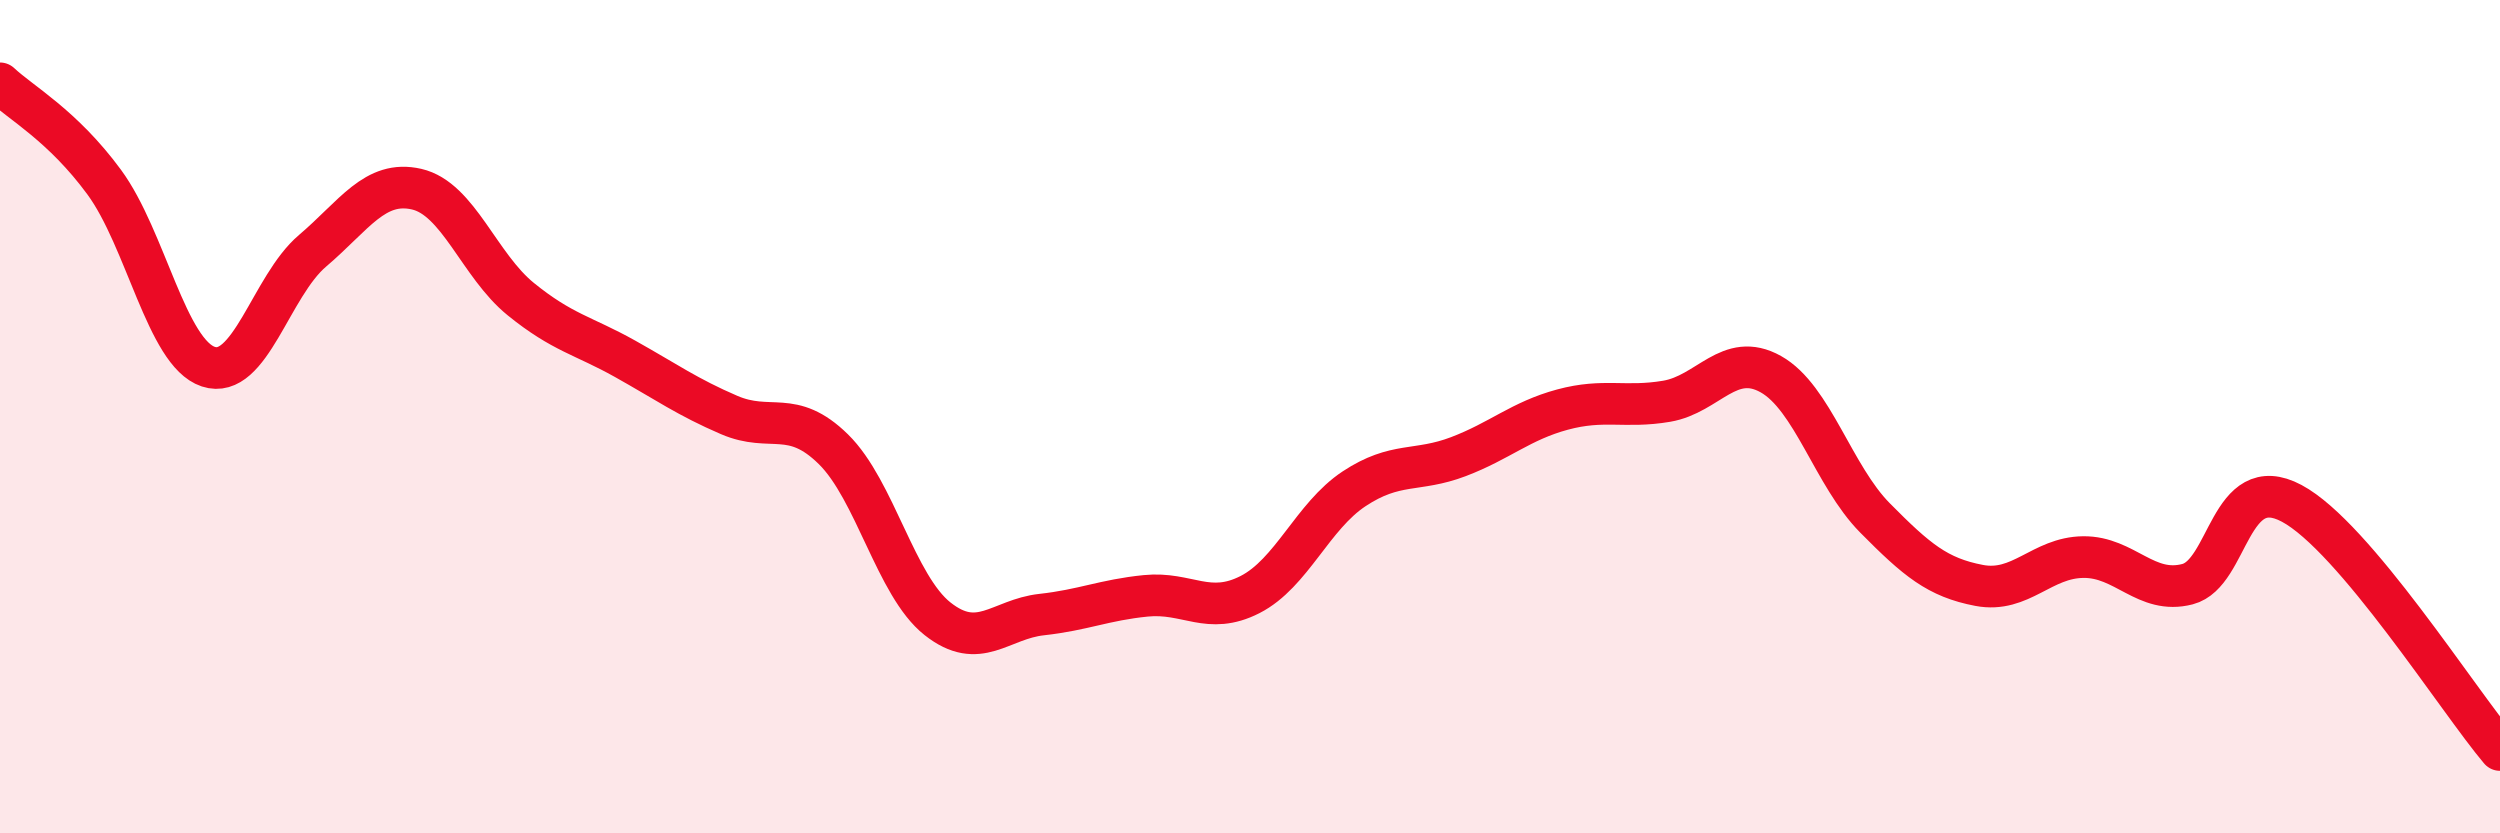 
    <svg width="60" height="20" viewBox="0 0 60 20" xmlns="http://www.w3.org/2000/svg">
      <path
        d="M 0,2 C 0.5,2.47 1.5,3.01 2.5,4.37 C 3.5,5.73 4,8.47 5,8.8 C 6,9.13 6.5,6.87 7.5,6.02 C 8.5,5.17 9,4.31 10,4.54 C 11,4.77 11.5,6.37 12.5,7.18 C 13.5,7.99 14,8.05 15,8.61 C 16,9.17 16.5,9.53 17.5,9.96 C 18.5,10.39 19,9.8 20,10.78 C 21,11.76 21.5,14.06 22.5,14.85 C 23.5,15.64 24,14.86 25,14.75 C 26,14.64 26.5,14.4 27.5,14.3 C 28.5,14.2 29,14.78 30,14.27 C 31,13.76 31.5,12.39 32.5,11.73 C 33.5,11.07 34,11.34 35,10.96 C 36,10.58 36.5,10.1 37.5,9.83 C 38.5,9.56 39,9.8 40,9.63 C 41,9.46 41.5,8.42 42.5,8.98 C 43.5,9.54 44,11.42 45,12.43 C 46,13.44 46.5,13.86 47.5,14.05 C 48.5,14.24 49,13.38 50,13.37 C 51,13.36 51.5,14.28 52.5,14.02 C 53.5,13.76 53.5,11.28 55,12.08 C 56.5,12.88 59,16.82 60,18L60 20L0 20Z"
        fill="#EB0A25"
        opacity="0.1"
        stroke-linecap="round"
        stroke-linejoin="round"
      />
      <path
        d="M 0,2 C 0.5,2.47 1.5,3.01 2.5,4.37 C 3.5,5.73 4,8.47 5,8.8 C 6,9.13 6.5,6.87 7.5,6.02 C 8.5,5.17 9,4.31 10,4.54 C 11,4.77 11.5,6.37 12.5,7.18 C 13.5,7.99 14,8.05 15,8.61 C 16,9.17 16.5,9.53 17.5,9.96 C 18.5,10.39 19,9.8 20,10.78 C 21,11.76 21.5,14.06 22.5,14.85 C 23.5,15.64 24,14.86 25,14.75 C 26,14.64 26.5,14.4 27.5,14.3 C 28.5,14.2 29,14.78 30,14.27 C 31,13.76 31.5,12.39 32.5,11.73 C 33.5,11.07 34,11.34 35,10.96 C 36,10.58 36.5,10.1 37.5,9.83 C 38.5,9.56 39,9.8 40,9.63 C 41,9.46 41.5,8.42 42.5,8.98 C 43.5,9.54 44,11.42 45,12.43 C 46,13.44 46.5,13.86 47.5,14.05 C 48.5,14.24 49,13.38 50,13.37 C 51,13.36 51.5,14.28 52.5,14.02 C 53.5,13.76 53.5,11.28 55,12.08 C 56.5,12.88 59,16.82 60,18"
        stroke="#EB0A25"
        stroke-width="1"
        fill="none"
        stroke-linecap="round"
        stroke-linejoin="round"
      />
    </svg>
  